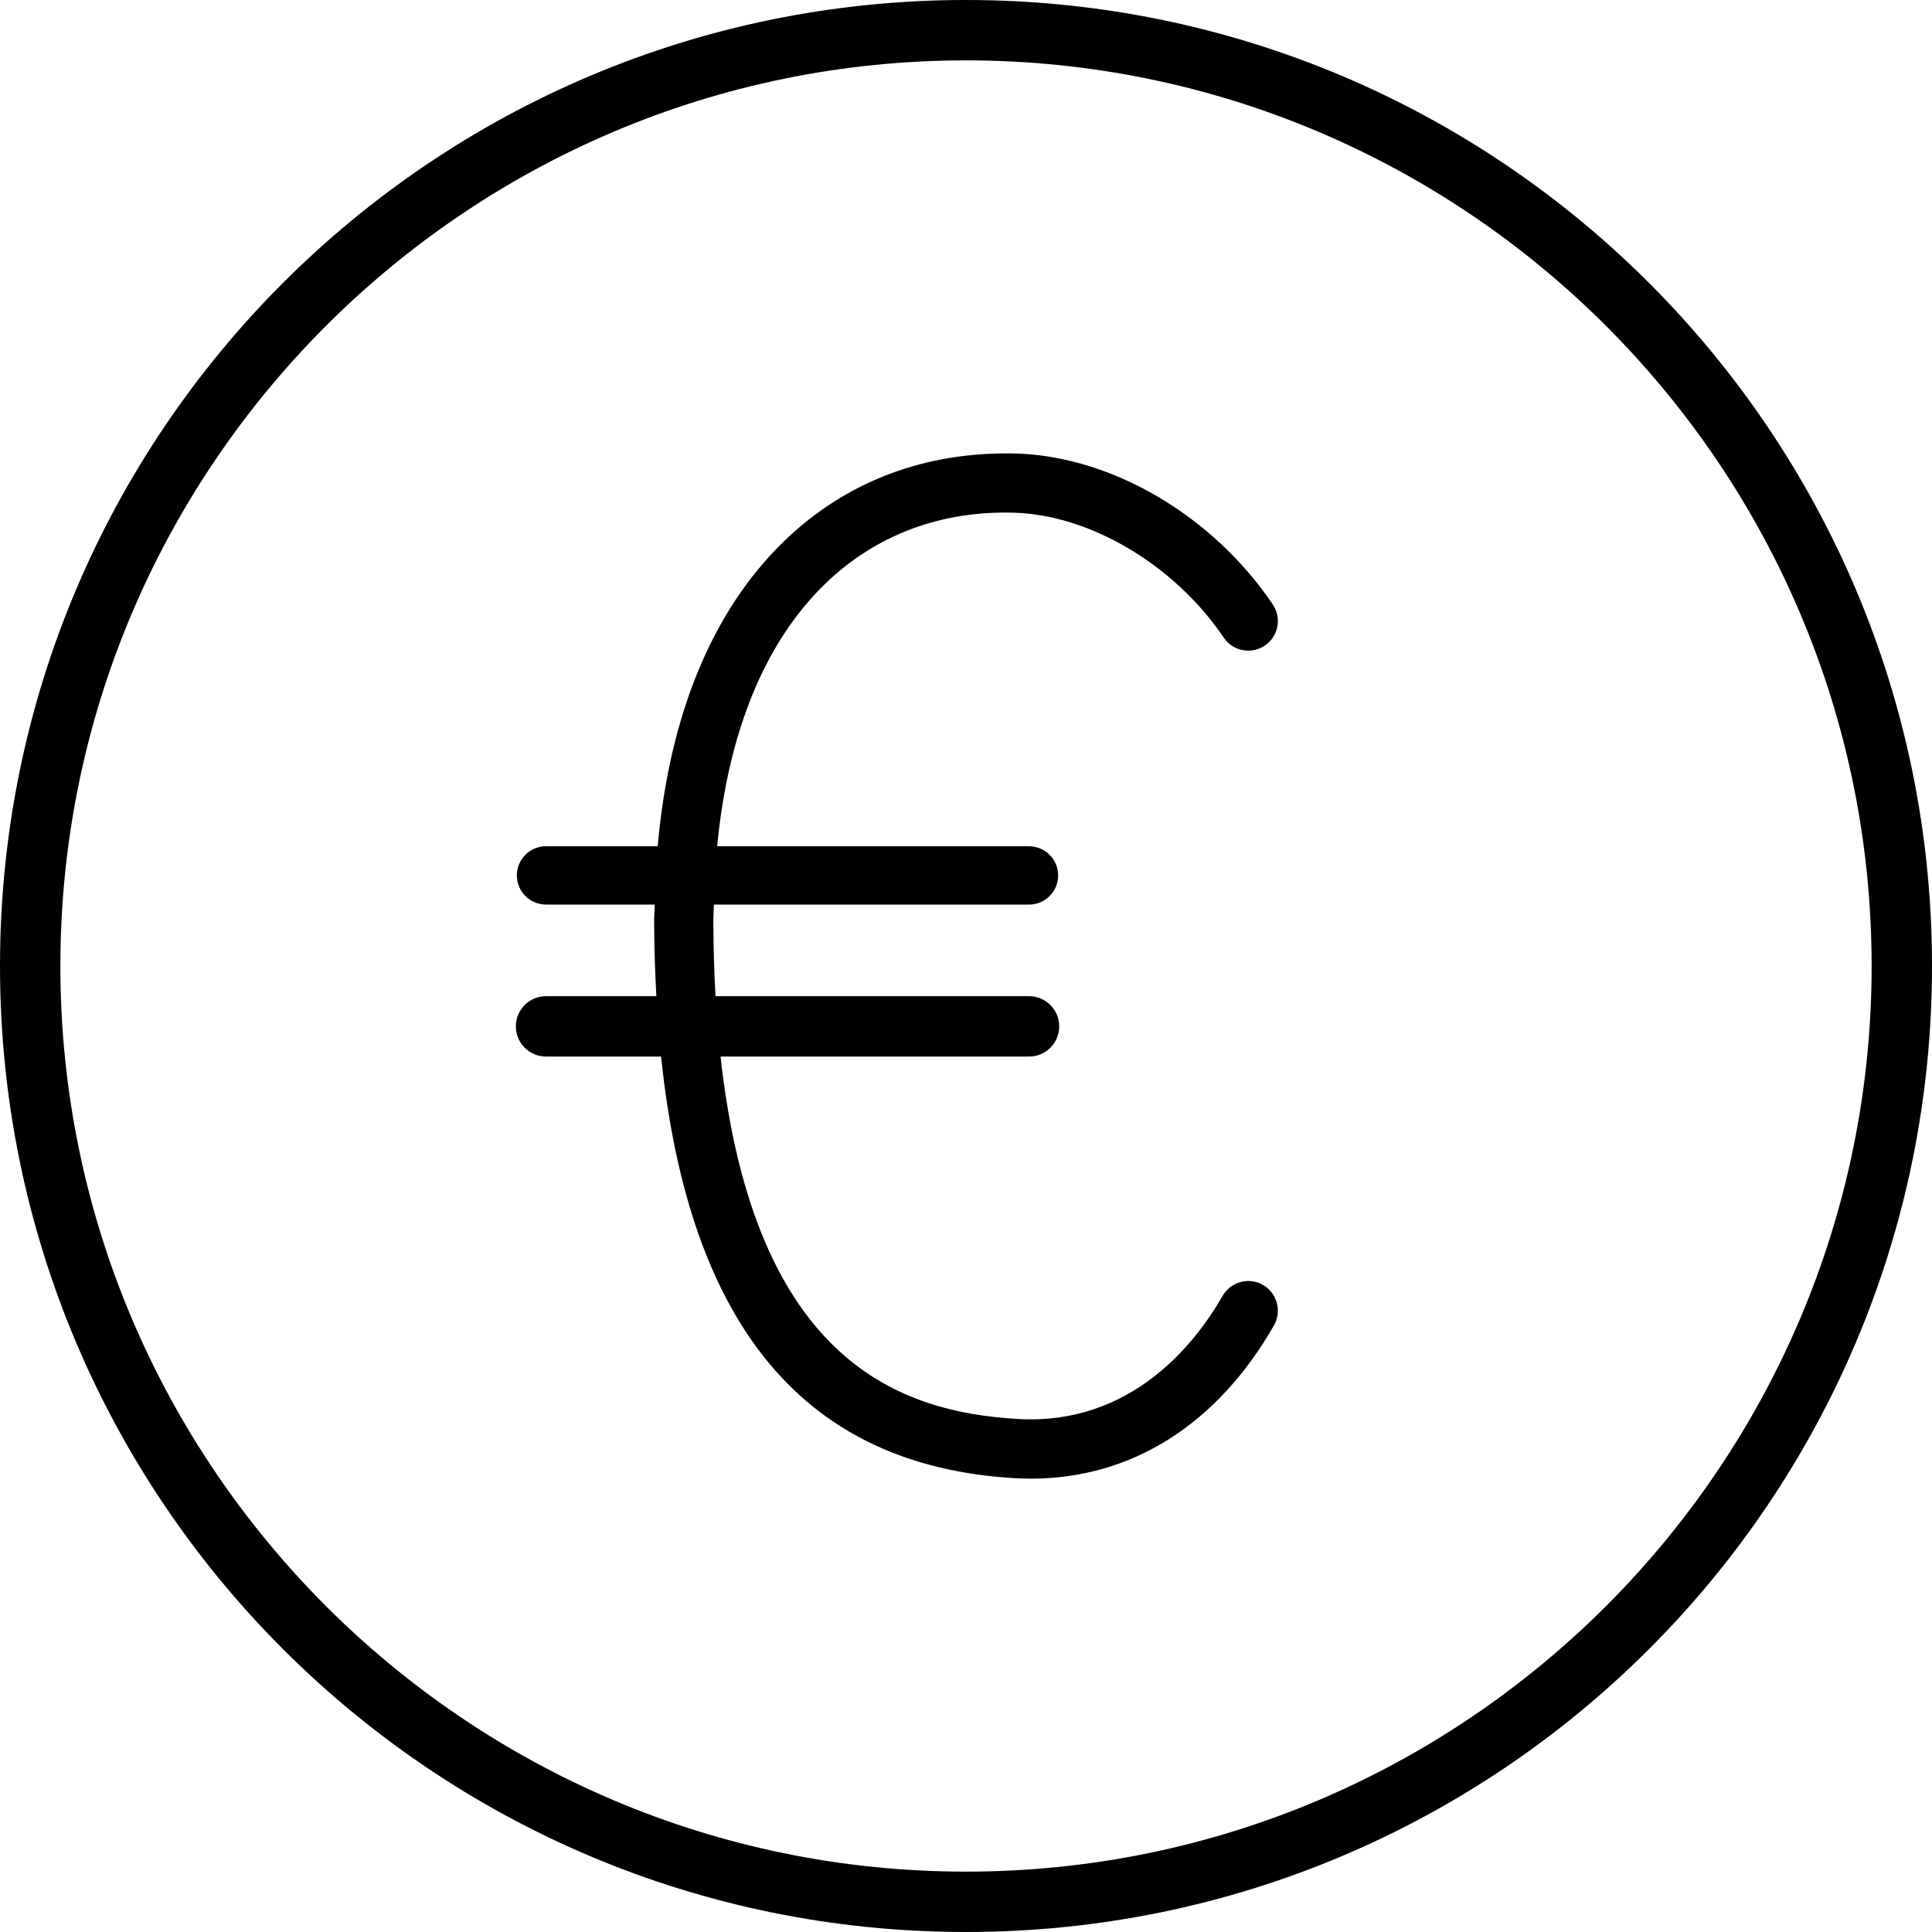 <?xml version="1.0" encoding="utf-8"?>
<!-- Uploaded to: SVG Repo, www.svgrepo.com, Generator: SVG Repo Mixer Tools -->
<svg fill="#000000" height="800px" width="800px" version="1.1" id="Layer_1" xmlns="http://www.w3.org/2000/svg" xmlns:xlink="http://www.w3.org/1999/xlink" 
	 viewBox="0 0 64 64" enable-background="new 0 0 64 64" xml:space="preserve">
<g id="Euro-coin">
	<path d="M41.838,42.565c-0.469-0.27-1.069-0.105-1.339,0.364
		c-0.926,1.618-3.056,4.298-6.79,4.076C29.906,46.78,24.993,45.196,23.869,35
		h10.219c0.552,0,1-0.448,1-1c0-0.552-0.448-1-1-1H23.702
		c-0.043-0.768-0.068-1.576-0.072-2.431c-0.001-0.207,0.014-0.4,0.018-0.603
		h10.439c0.533,0,0.966-0.433,0.966-0.966s-0.433-0.966-0.966-0.966H23.757
		c0.359-3.755,1.564-6.736,3.567-8.684c1.673-1.626,3.851-2.445,6.294-2.365
		c2.524,0.083,5.305,1.745,6.92,4.137c0.303,0.449,0.913,0.566,1.361,0.264
		c0.449-0.303,0.567-0.913,0.264-1.362c-1.98-2.934-5.31-4.897-8.48-5
		c-3.009-0.082-5.661,0.913-7.726,2.919c-2.376,2.31-3.788,5.774-4.17,10.09
		h-3.7c-0.533,0-0.966,0.433-0.966,0.966s0.433,0.966,0.966,0.966H21.688
		c-0.003,0.206-0.02,0.402-0.019,0.611C21.673,31.417,21.701,32.219,21.743,33
		h-3.655c-0.552,0-1,0.448-1,1c0,0.552,0.448,1,1,1h3.811
		c0.933,8.968,4.779,13.553,11.694,13.965c0.189,0.011,0.375,0.017,0.561,0.017
		c3.321-0.001,6.164-1.786,8.049-5.077C42.47,43.435,42.307,42.835,41.838,42.565z
		"/>
	<path d="M32,0c-17.673,0-32,14.327-32,32s14.327,32,32,32s32-14.327,32-32S49.673,0,32,0z M32,62
		c-16.542,0-30-13.458-30-30c0-16.542,13.458-30,30-30c16.542,0,30,13.458,30,30
		C62,48.542,48.542,62,32,62z"/>
</g>
</svg>